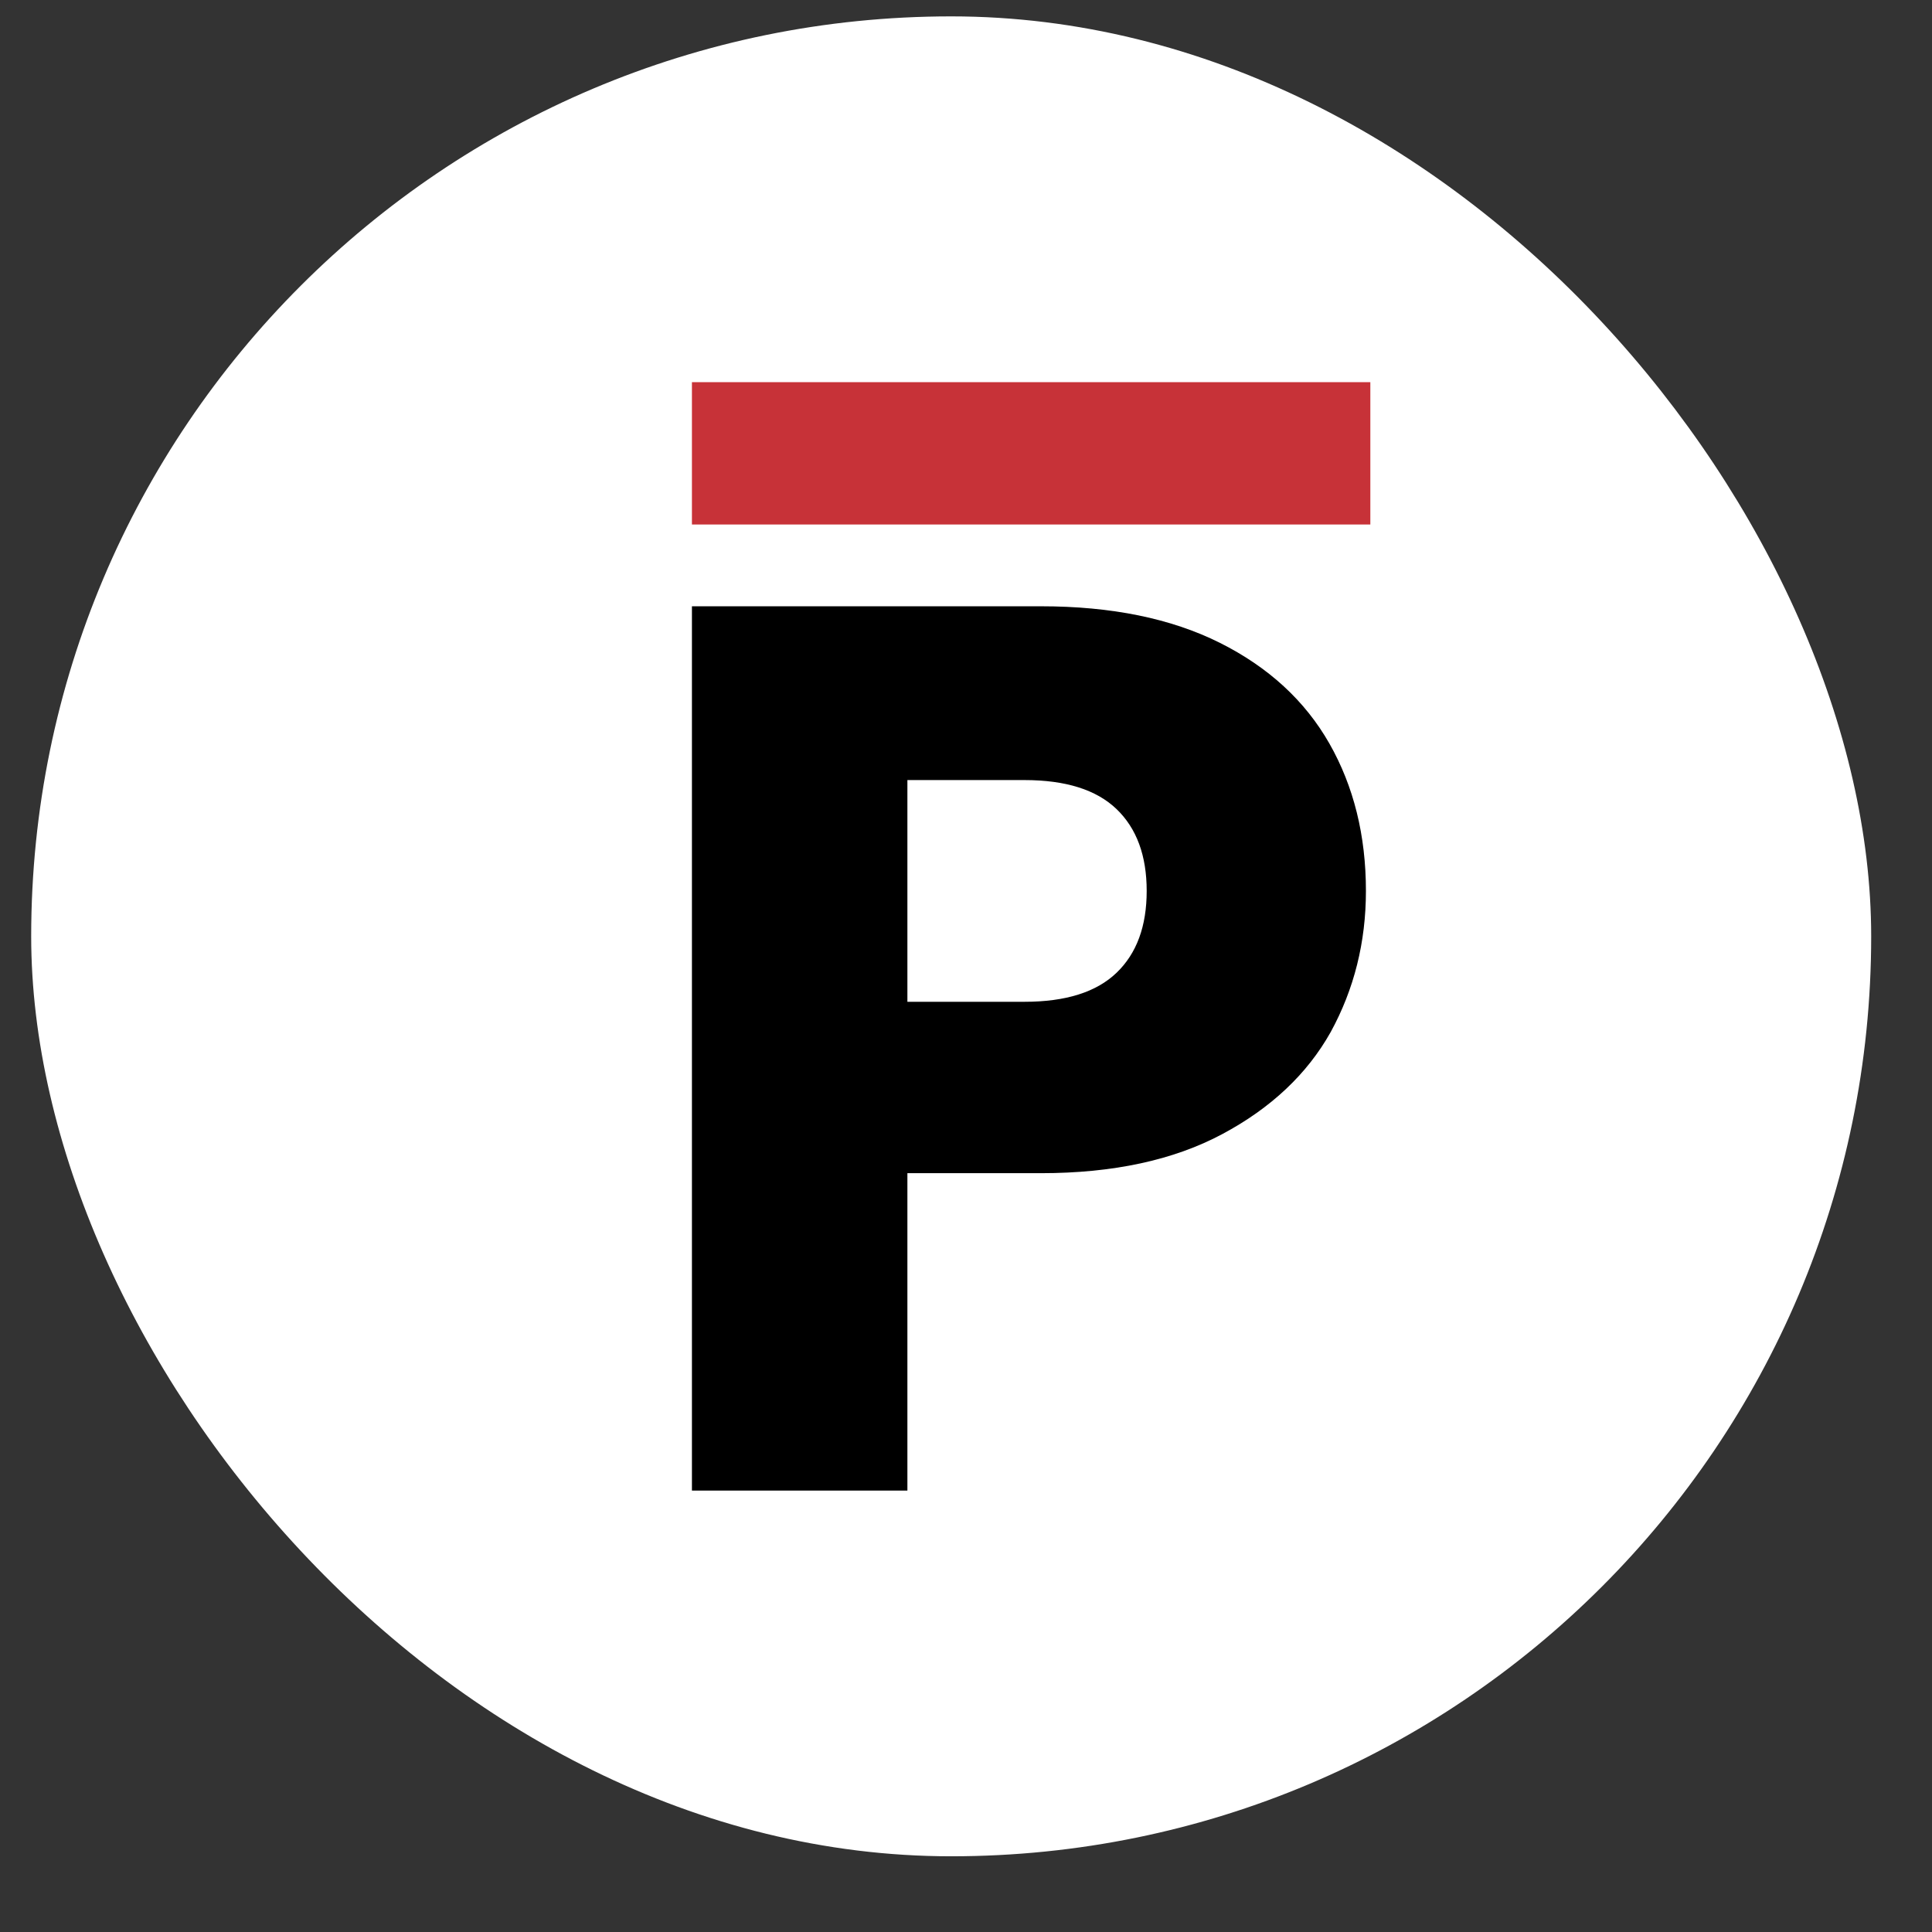 <svg width="21" height="21" viewBox="0 0 21 21" fill="none" xmlns="http://www.w3.org/2000/svg">
<rect x="0" y="0" width="21" height="21" fill="#333333" stroke="none"/>
<rect x="0.339" y="0.178" width="20" height="19.999" rx="10" fill="white"/>
<path d="M14.847 9.684C14.847 10.241 14.719 10.752 14.464 11.218C14.208 11.674 13.816 12.044 13.286 12.327C12.757 12.61 12.099 12.752 11.314 12.752H9.863V16.202H7.521V6.59H11.314C12.081 6.59 12.729 6.722 13.259 6.987C13.788 7.252 14.185 7.617 14.45 8.082C14.715 8.548 14.847 9.082 14.847 9.684ZM11.136 10.889C11.584 10.889 11.917 10.784 12.136 10.574C12.355 10.364 12.464 10.068 12.464 9.684C12.464 9.301 12.355 9.004 12.136 8.794C11.917 8.584 11.584 8.479 11.136 8.479H9.863V10.889H11.136Z" fill="black"/>
<path d="M14.895 4.154H7.521V5.701H14.895V4.154Z" fill="#C73238"/>
</svg>
